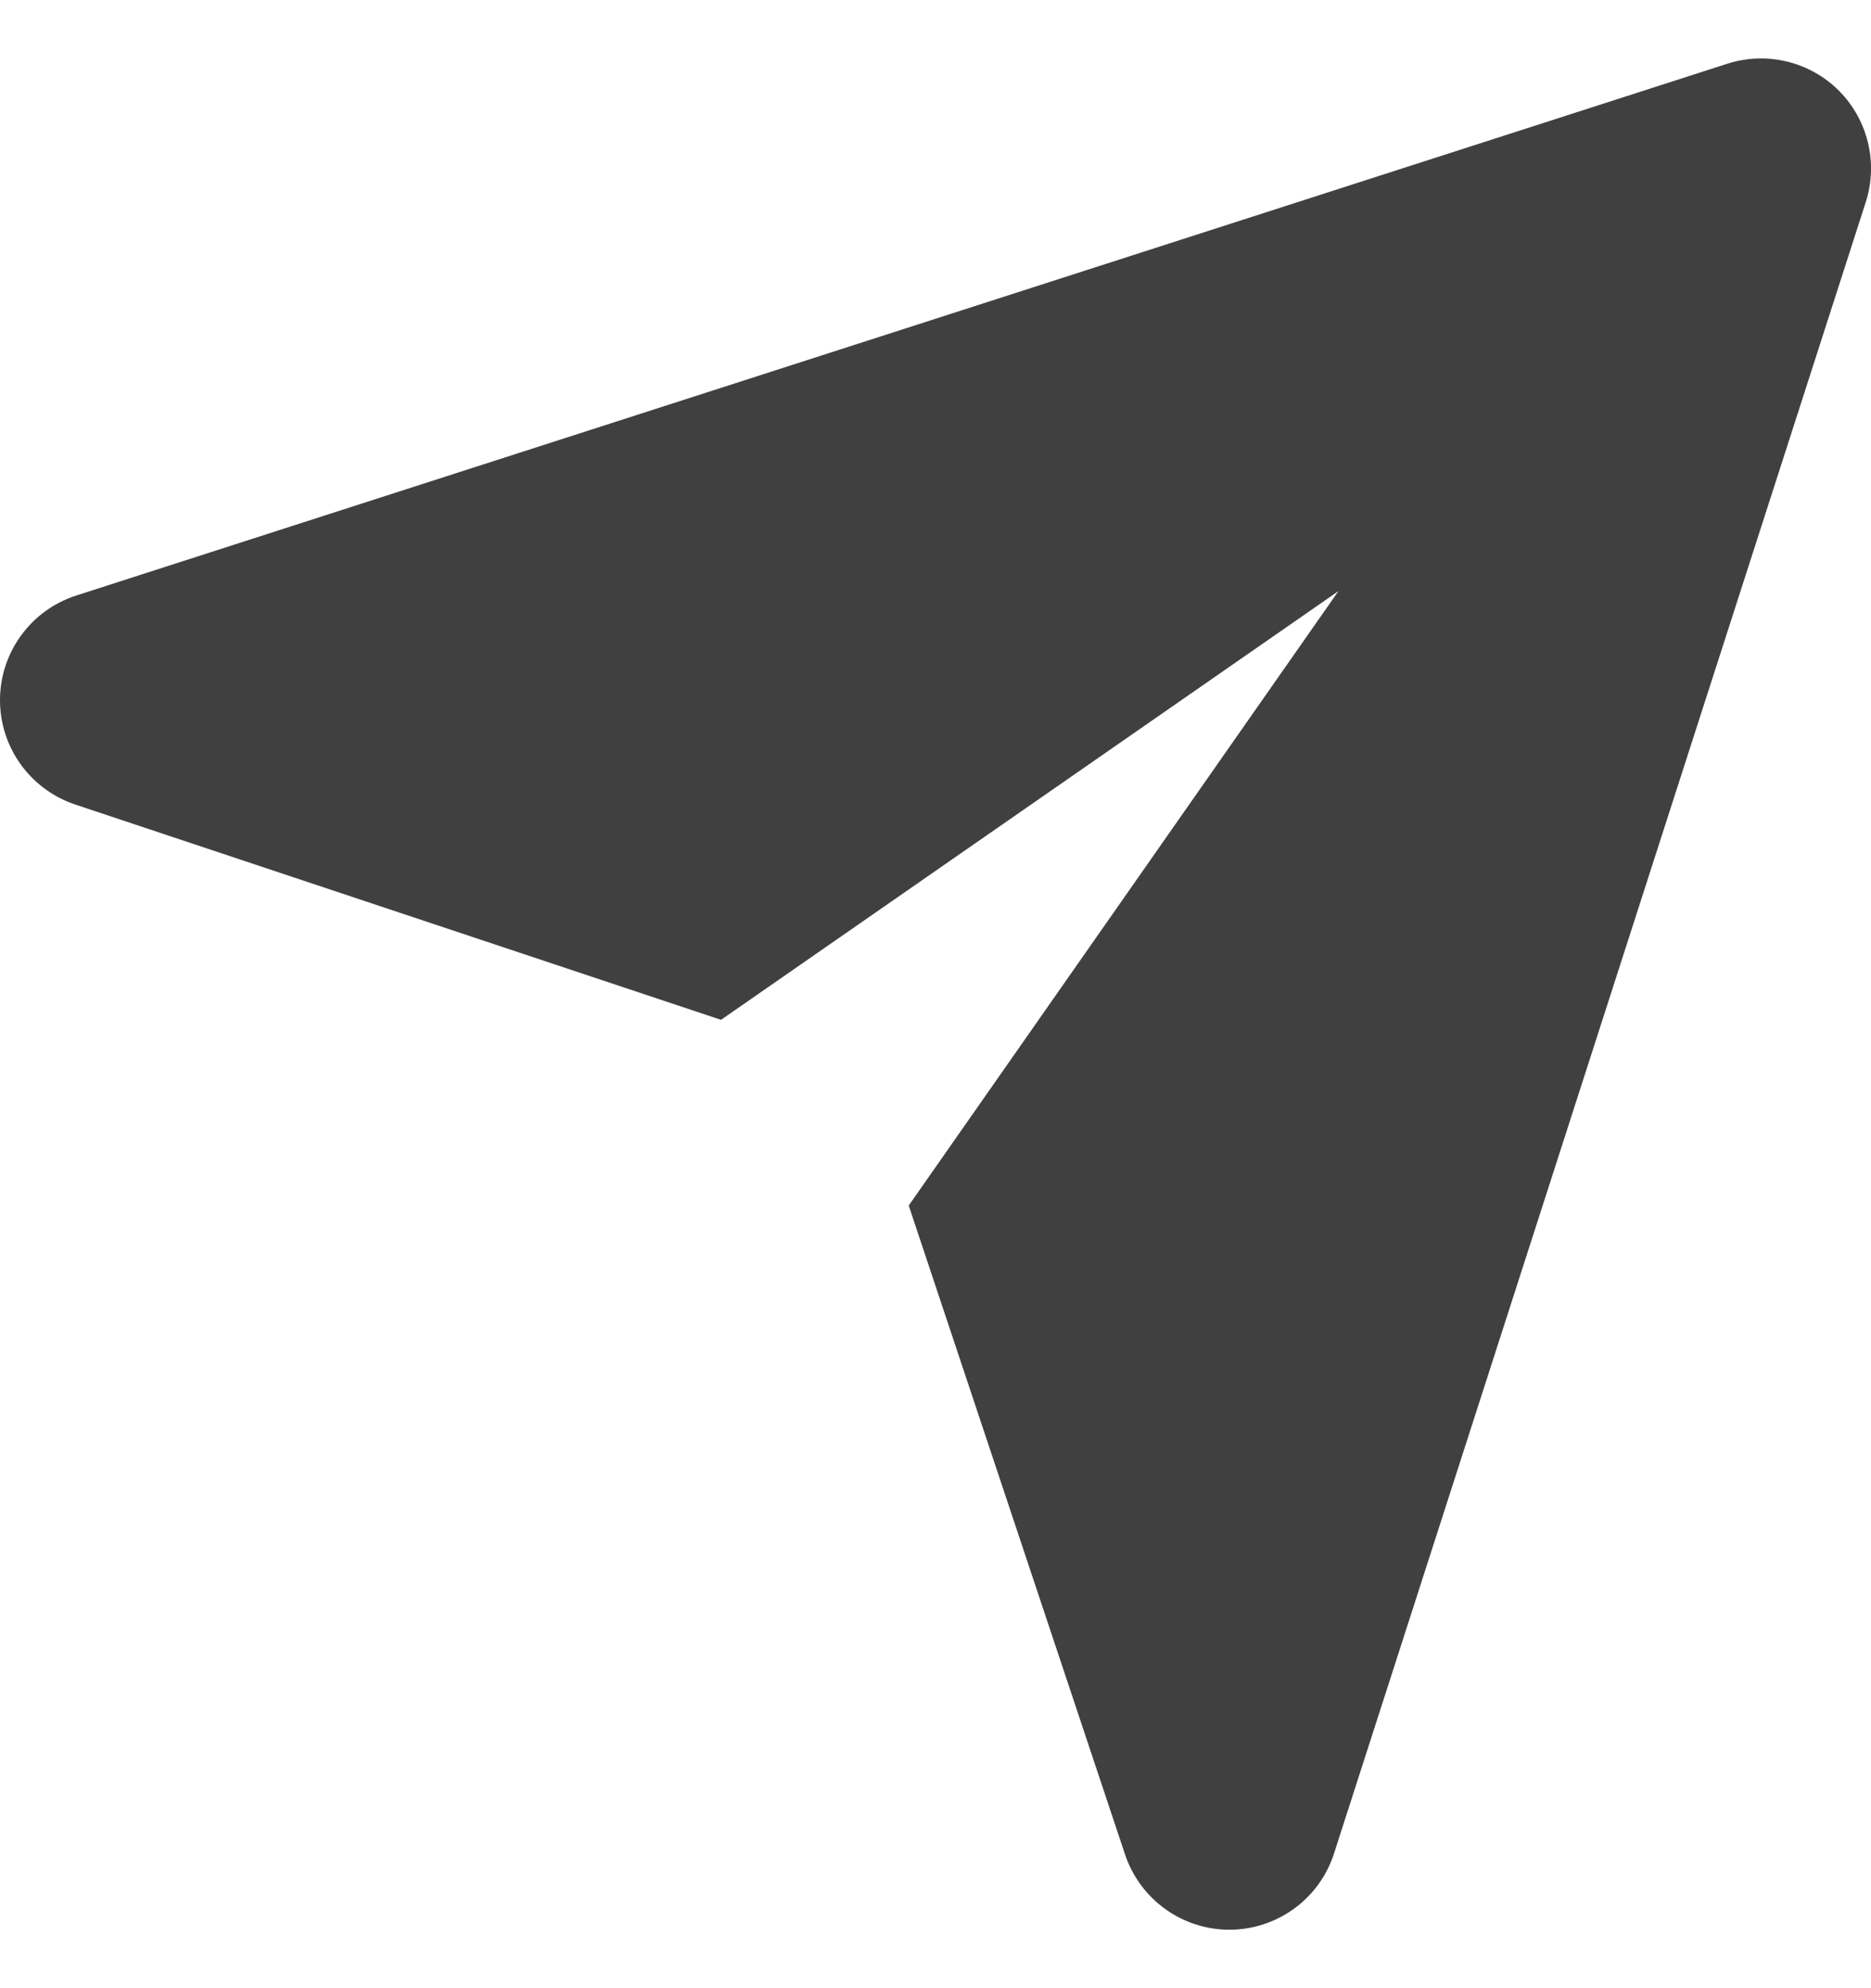 <svg width="16" height="17" viewBox="0 0 16 17" fill="none" xmlns="http://www.w3.org/2000/svg">
<path fill-rule="evenodd" clip-rule="evenodd" d="M11.446 5.054L6.166 8.72L0.643 6.879C0.258 6.75 -0.002 6.389 1.40968e-05 5.982C0.002 5.576 0.265 5.217 0.652 5.092L14.771 0.545C15.107 0.437 15.476 0.526 15.725 0.775C15.974 1.024 16.063 1.393 15.955 1.729L11.408 15.848C11.284 16.235 10.924 16.498 10.518 16.5C10.111 16.502 9.75 16.242 9.621 15.857L7.771 10.308L11.446 5.054Z" fill="#404040"/>
</svg>
